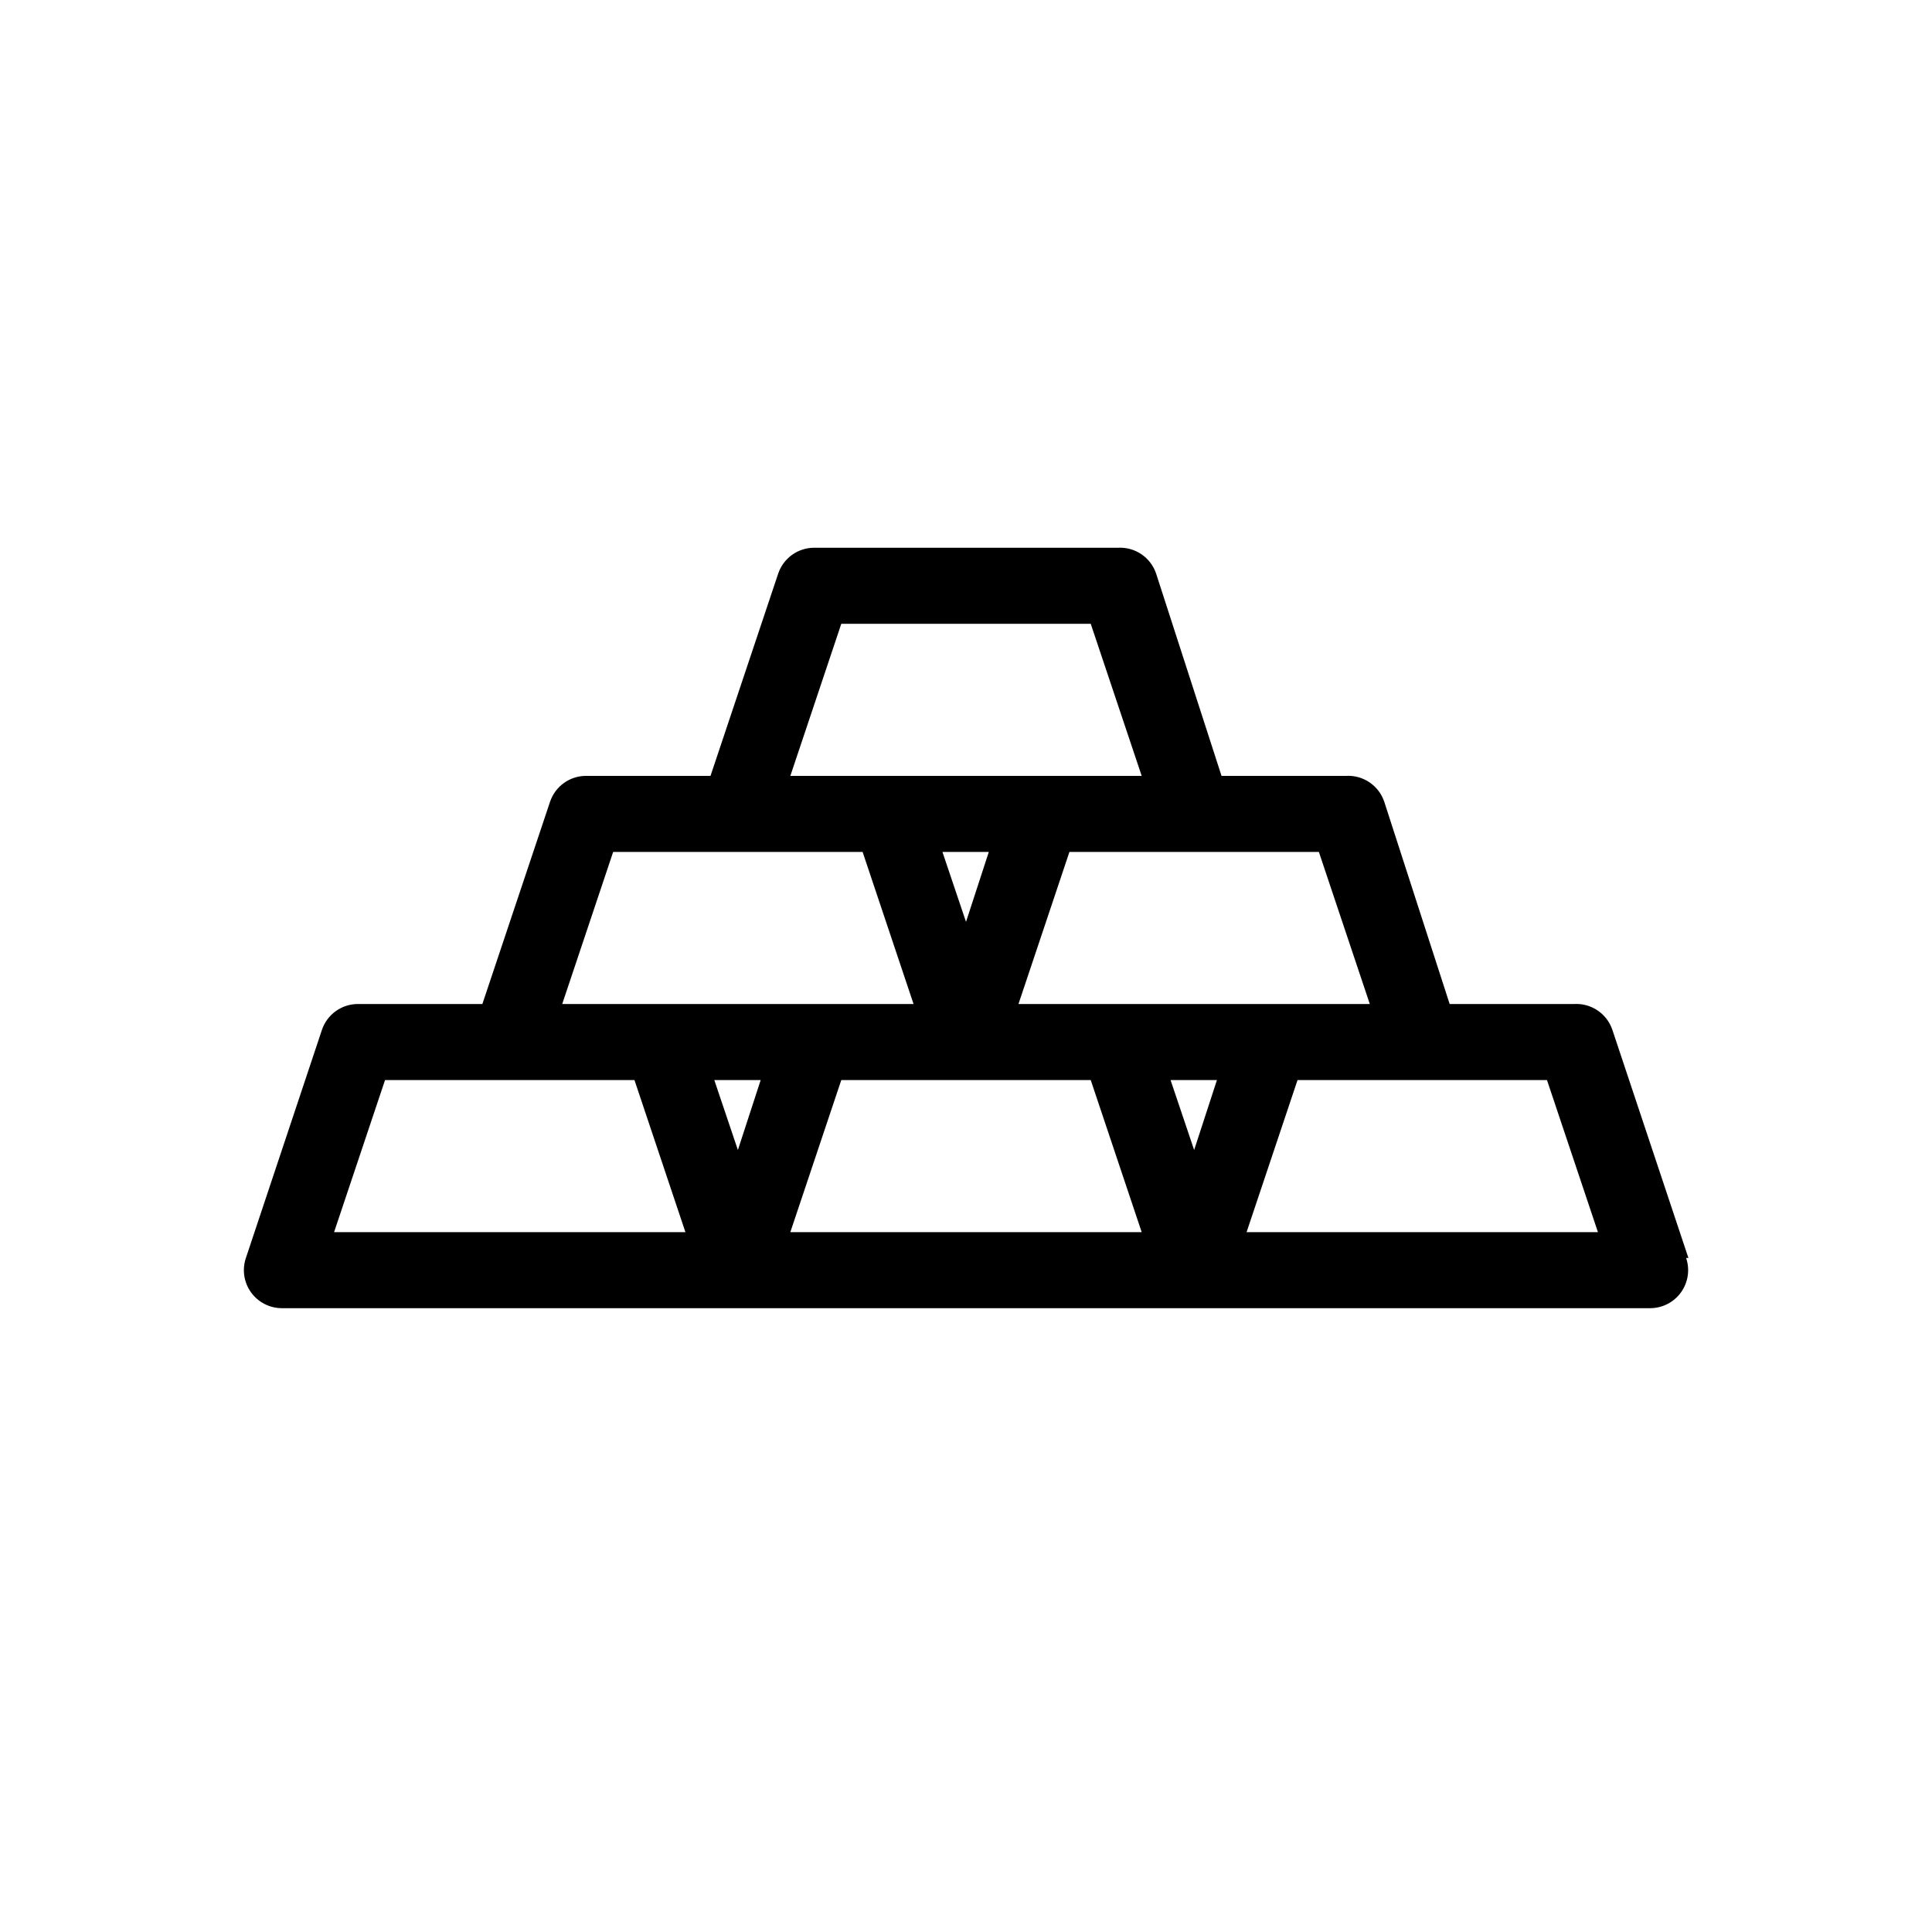 <?xml version="1.0" encoding="UTF-8"?>
<!-- Uploaded to: ICON Repo, www.svgrepo.com, Generator: ICON Repo Mixer Tools -->
<svg fill="#000000" width="800px" height="800px" version="1.1" viewBox="144 144 512 512" xmlns="http://www.w3.org/2000/svg">
 <path d="m591.45 477.38-20.152-60.457c-1.441-4.285-5.559-7.086-10.074-6.852h-33.051l-17.332-53.605c-1.441-4.285-5.559-7.086-10.074-6.852h-33.051l-17.332-53.605c-1.441-4.285-5.559-7.086-10.074-6.852h-80.609c-4.297 0.031-8.098 2.781-9.473 6.852l-17.938 53.605h-33.047c-4.297 0.031-8.098 2.781-9.473 6.852l-17.938 53.605h-33.047c-4.297 0.031-8.098 2.781-9.473 6.852l-20.152 60.457c-1.035 3.062-0.539 6.438 1.336 9.07 1.879 2.633 4.902 4.207 8.137 4.231h362.74c3.231-0.023 6.258-1.598 8.133-4.231s2.371-6.008 1.336-9.07zm-84.438-67.309h-93.105l13.504-40.305h66.102zm-46.551 38.691-6.25-18.539h12.293zm-60.457-60.457-6.25-18.539h12.293zm-33.051-78.996h66.102l13.504 40.305h-93.109zm-60.457 60.457h66.102l13.504 40.305h-93.109zm33.051 78.996-6.25-18.539h12.293zm-107.01 21.766 13.504-40.305h66.098l13.504 40.305zm120.91 0 13.504-40.305h66.102l13.504 40.305zm120.91 0 13.504-40.305h66.102l13.504 40.305z"/>
</svg>